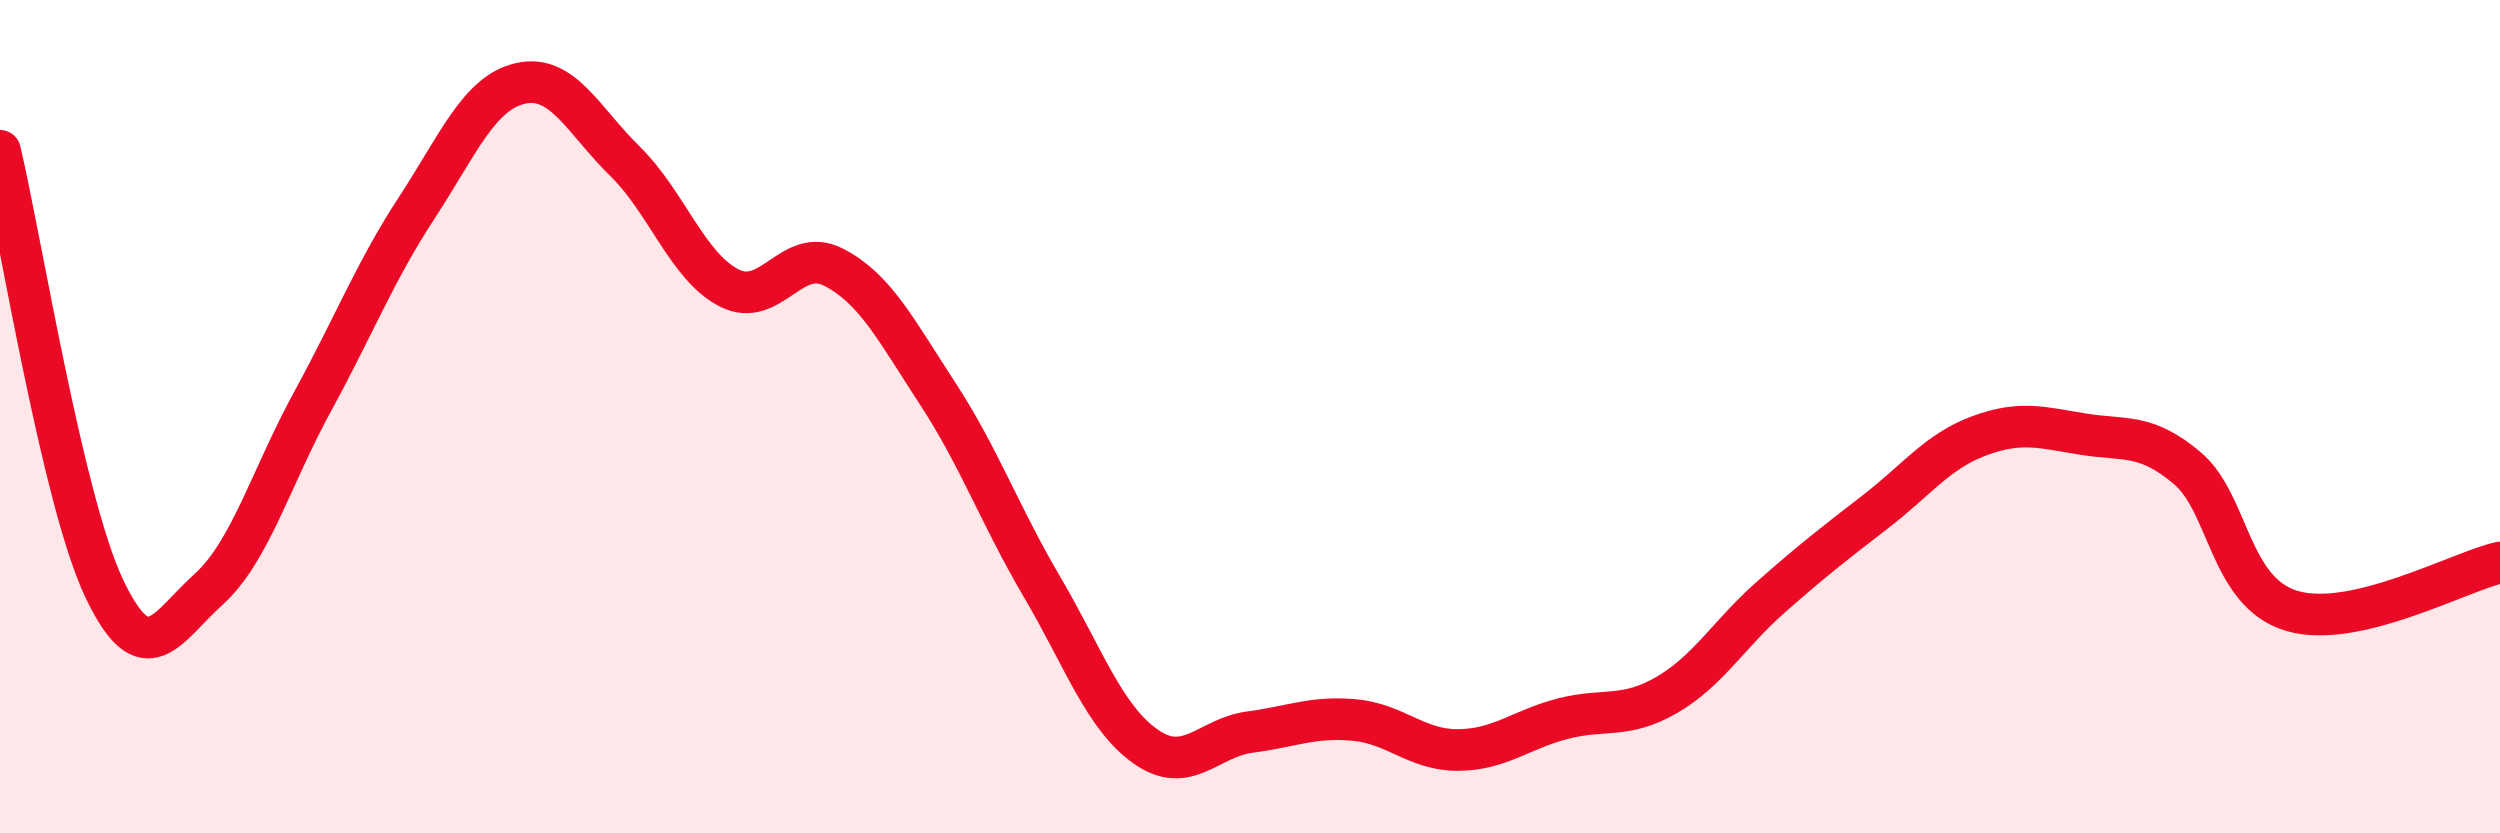 
    <svg width="60" height="20" viewBox="0 0 60 20" xmlns="http://www.w3.org/2000/svg">
      <path
        d="M 0,3.62 C 0.5,5.72 1.5,12.01 2.5,14.12 C 3.5,16.23 4,15.05 5,14.15 C 6,13.25 6.5,11.47 7.5,9.64 C 8.5,7.81 9,6.52 10,4.99 C 11,3.46 11.5,2.22 12.5,2 C 13.5,1.78 14,2.89 15,3.87 C 16,4.85 16.5,6.4 17.5,6.91 C 18.5,7.42 19,5.9 20,6.41 C 21,6.92 21.5,7.91 22.5,9.44 C 23.5,10.97 24,12.37 25,14.07 C 26,15.77 26.5,17.22 27.5,17.92 C 28.5,18.62 29,17.7 30,17.57 C 31,17.44 31.5,17.19 32.5,17.28 C 33.5,17.37 34,18.01 35,18 C 36,17.99 36.5,17.51 37.5,17.25 C 38.5,16.99 39,17.26 40,16.68 C 41,16.1 41.5,15.21 42.5,14.33 C 43.5,13.45 44,13.06 45,12.29 C 46,11.52 46.5,10.83 47.5,10.46 C 48.5,10.09 49,10.26 50,10.42 C 51,10.58 51.5,10.39 52.5,11.24 C 53.5,12.09 53.5,14.21 55,14.66 C 56.5,15.11 59,13.73 60,13.5L60 20L0 20Z"
        fill="#EB0A25"
        opacity="0.1"
        stroke-linecap="round"
        stroke-linejoin="round"
      />
      <path
        d="M 0,3.62 C 0.5,5.72 1.5,12.01 2.5,14.12 C 3.5,16.23 4,15.05 5,14.15 C 6,13.25 6.5,11.47 7.5,9.64 C 8.5,7.81 9,6.52 10,4.99 C 11,3.46 11.5,2.22 12.5,2 C 13.5,1.78 14,2.89 15,3.87 C 16,4.85 16.5,6.4 17.5,6.91 C 18.5,7.42 19,5.9 20,6.41 C 21,6.92 21.5,7.91 22.5,9.44 C 23.5,10.97 24,12.37 25,14.07 C 26,15.77 26.5,17.22 27.5,17.92 C 28.5,18.62 29,17.7 30,17.57 C 31,17.44 31.5,17.19 32.5,17.28 C 33.5,17.37 34,18.01 35,18 C 36,17.99 36.5,17.51 37.5,17.25 C 38.5,16.99 39,17.26 40,16.68 C 41,16.1 41.5,15.21 42.5,14.33 C 43.5,13.45 44,13.06 45,12.29 C 46,11.52 46.5,10.83 47.5,10.46 C 48.5,10.09 49,10.26 50,10.42 C 51,10.58 51.5,10.39 52.5,11.24 C 53.5,12.09 53.5,14.21 55,14.66 C 56.5,15.11 59,13.73 60,13.5"
        stroke="#EB0A25"
        stroke-width="1"
        fill="none"
        stroke-linecap="round"
        stroke-linejoin="round"
      />
    </svg>
  